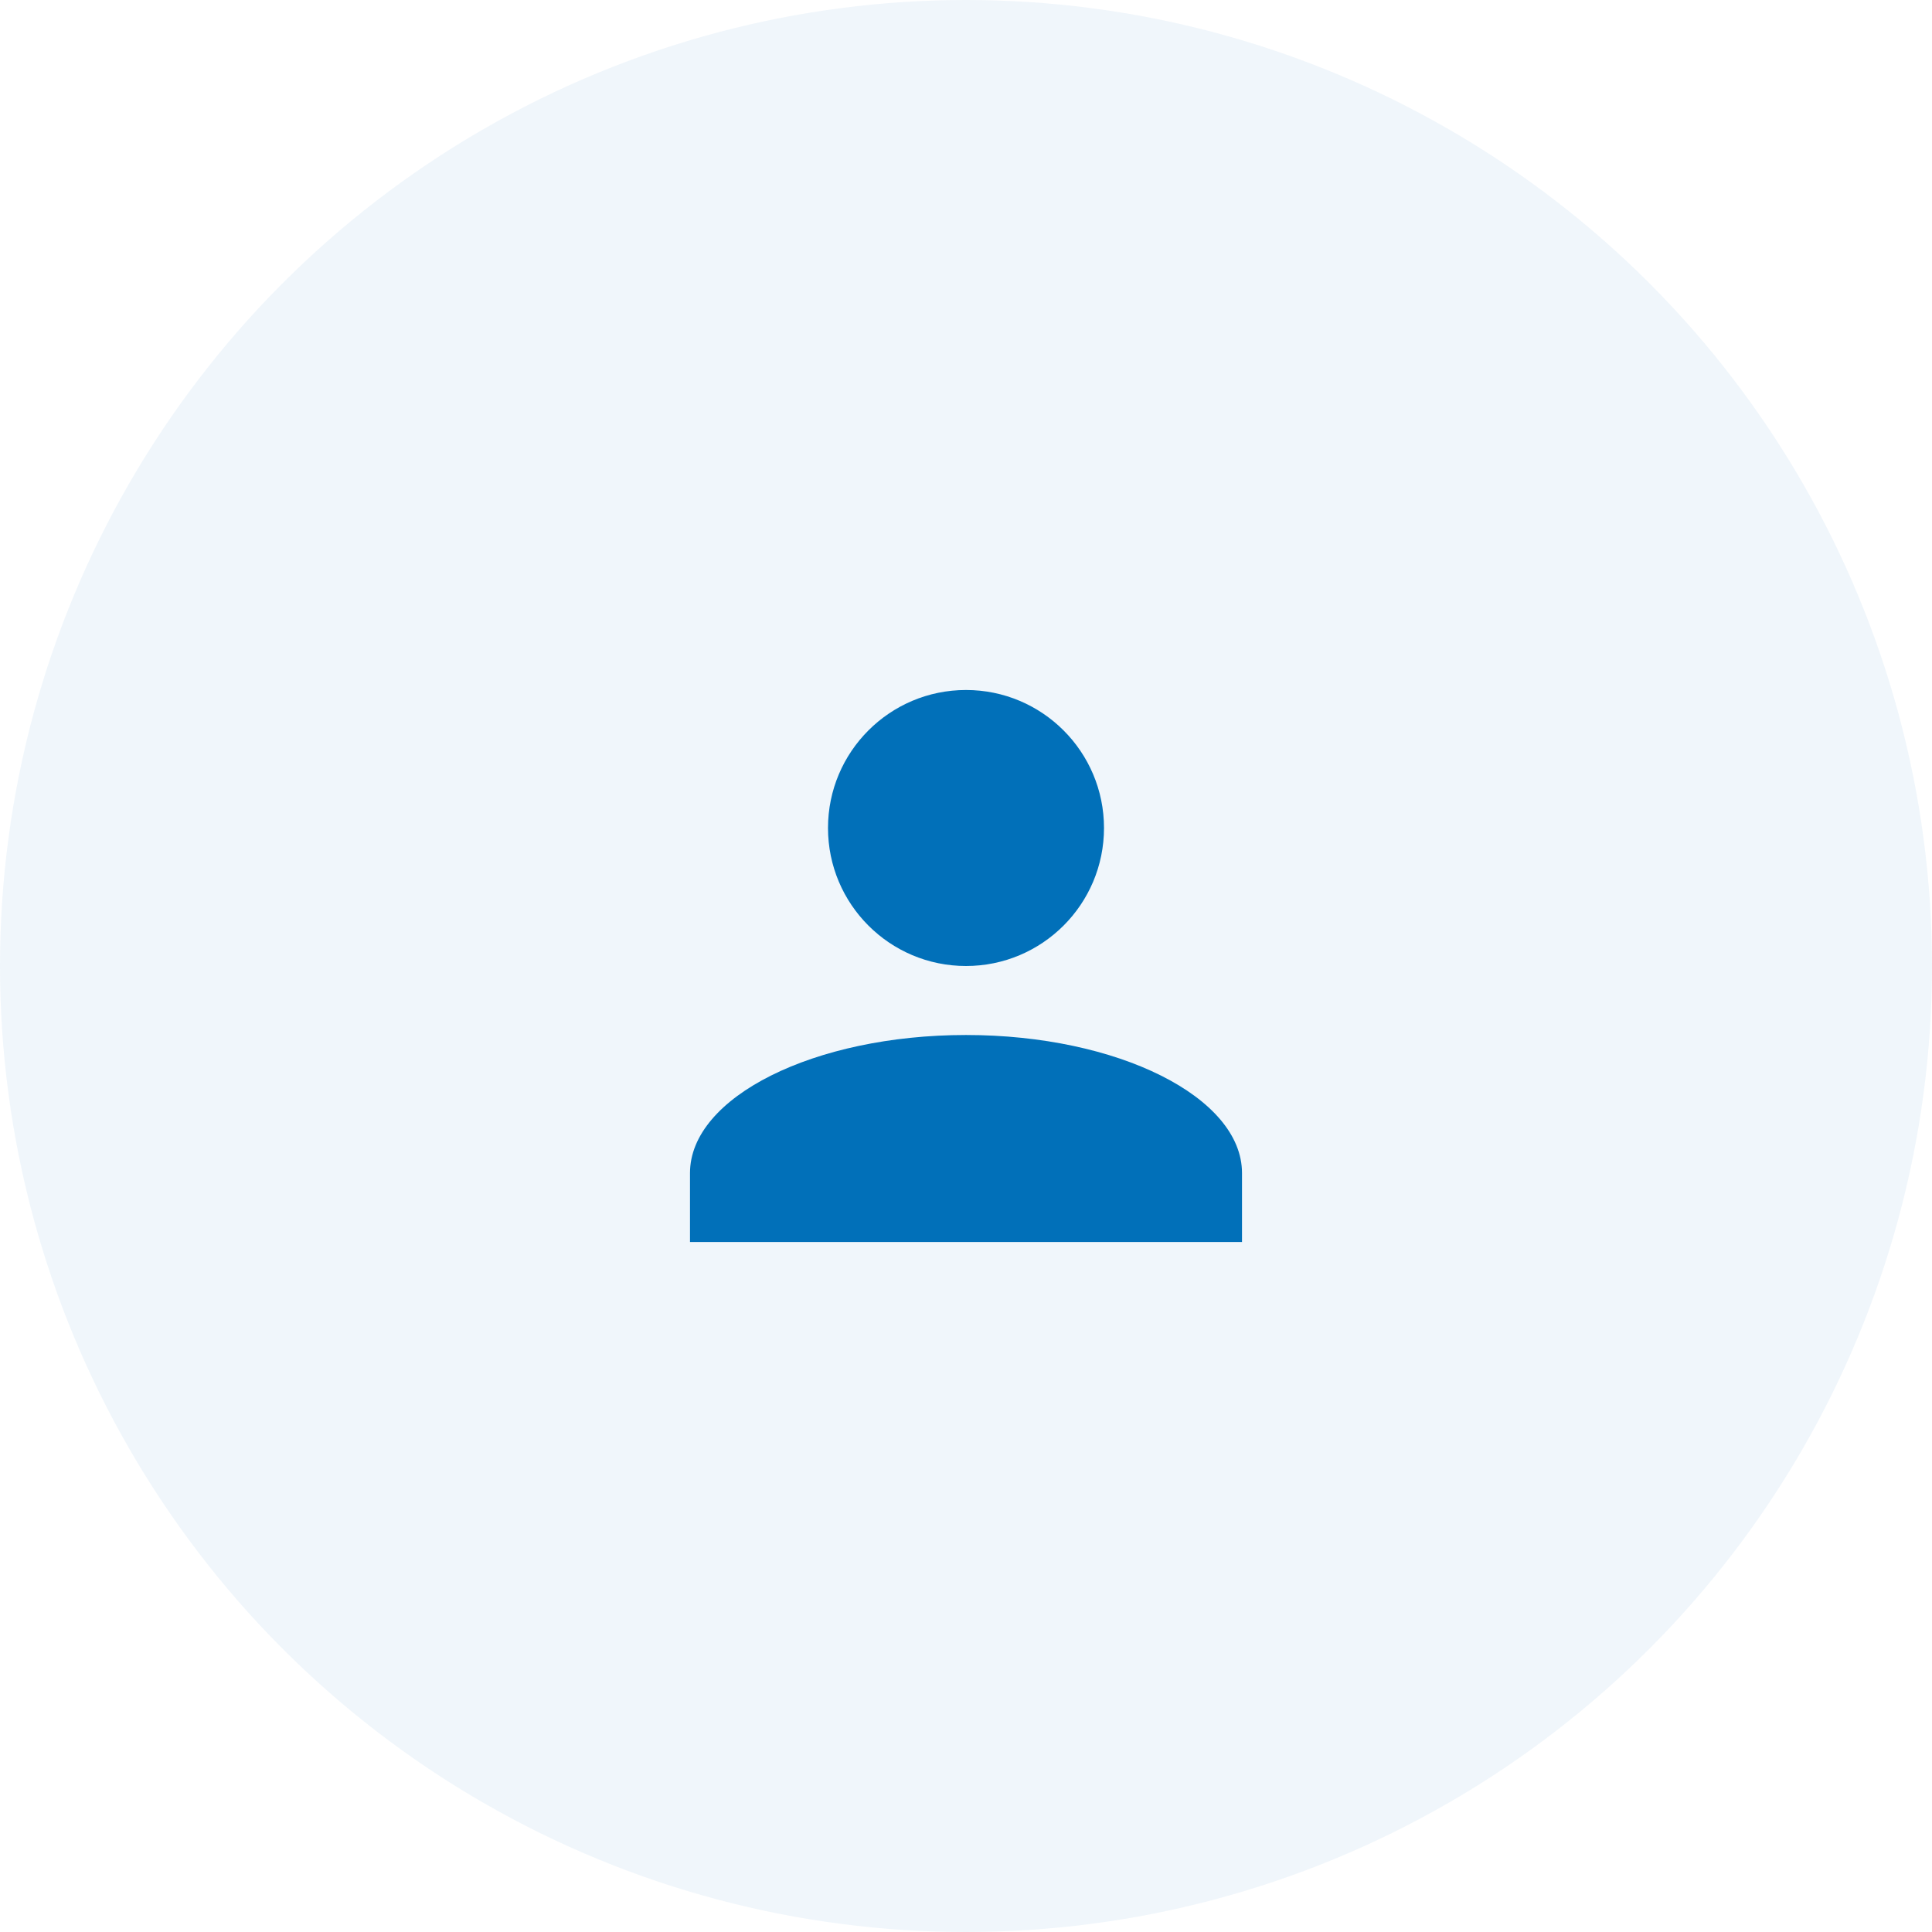 <svg id="Profile" xmlns="http://www.w3.org/2000/svg" width="56" height="56" viewBox="0 0 56 56">
  <circle id="Ellipse_96" data-name="Ellipse 96" cx="28" cy="28" r="28" fill="rgba(1,112,185,0.06)"/>
  <g id="Symbol_6_1" data-name="Symbol 6 – 1" transform="translate(20 20)">
    <g id="Union_1" data-name="Union 1">
      <circle id="Ellipse_3" data-name="Ellipse 3" cx="4" cy="4" r="4" transform="translate(4)" fill="#0170b9"/>
      <path id="Path_6" data-name="Path 6" d="M8,10c-4.4,0-8,1.8-8,4v2H16V14C16,11.8,12.4,10,8,10Z" fill="#0170b9"/>
    </g>
  </g>
</svg>
